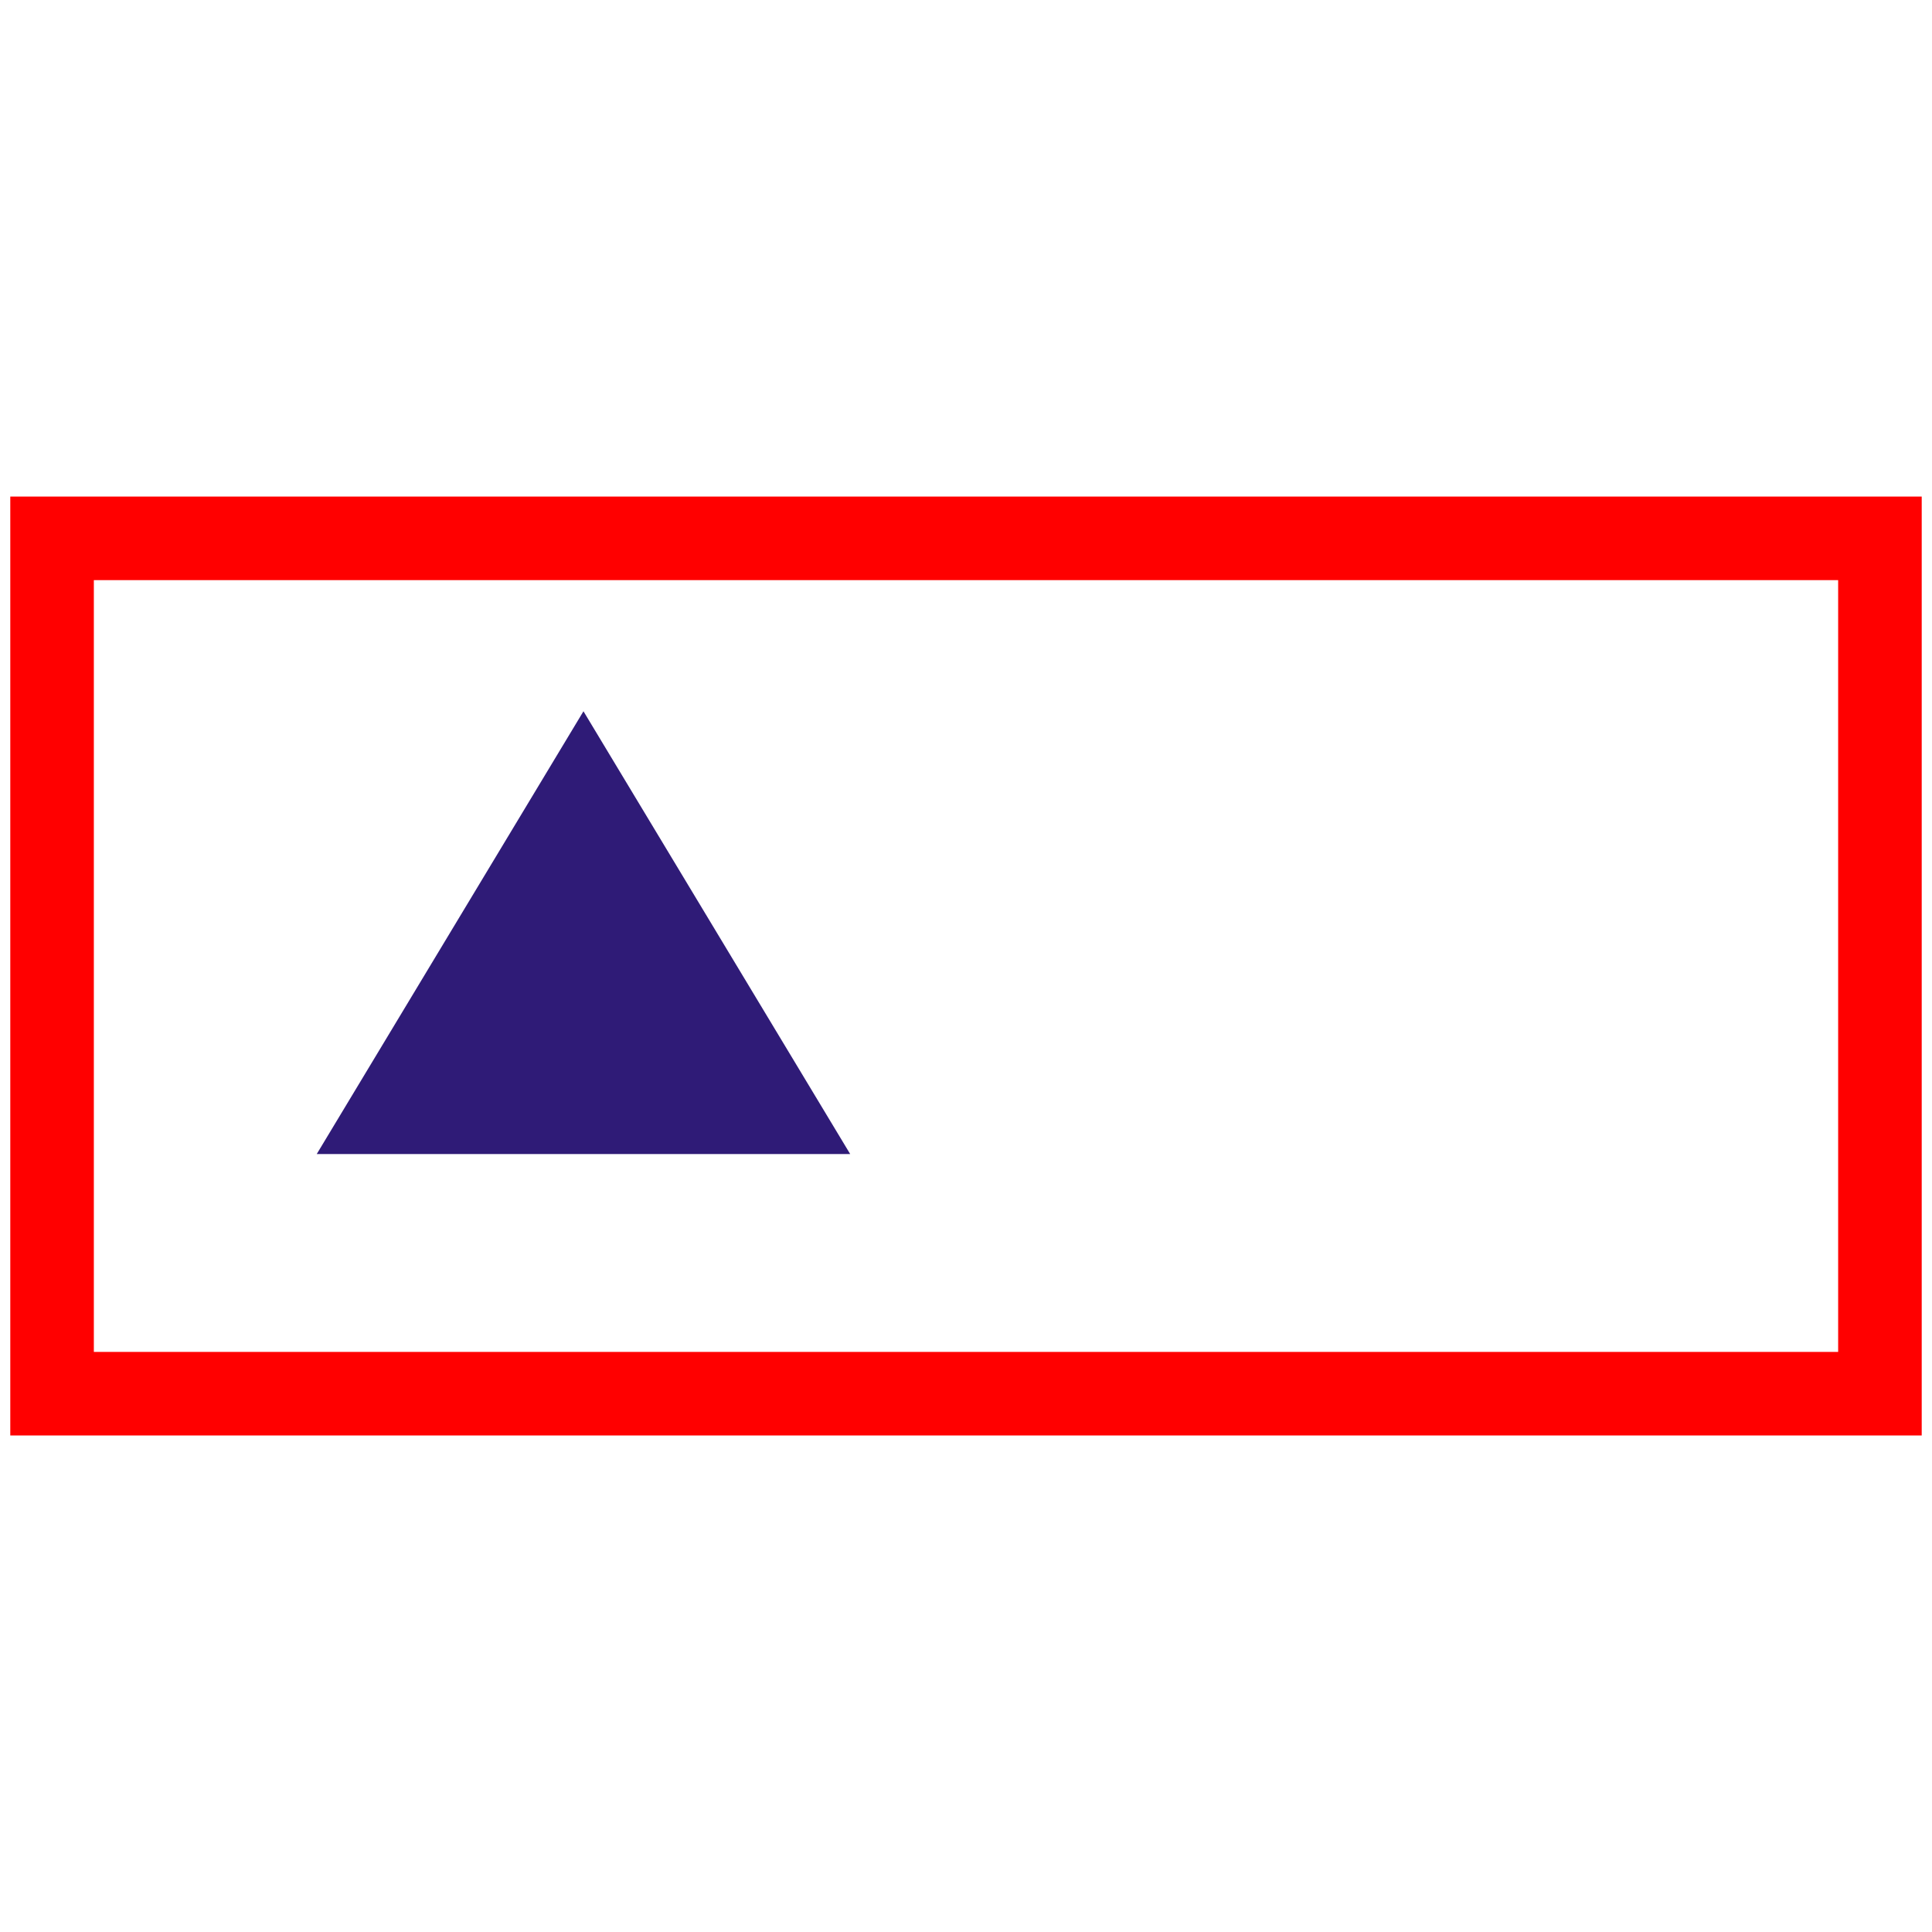 <svg id="图层_1" data-name="图层 1" xmlns="http://www.w3.org/2000/svg" viewBox="0 0 400 400"><defs><style>.cls-1{fill:#2f1b77;}.cls-2{fill:none;stroke:red;stroke-miterlimit:10;stroke-width:17.3px;}</style></defs><polygon class="cls-1" points="120.8 147.26 65.58 238.93 176.02 238.93 120.8 147.26"/><rect class="cls-2" x="10.78" y="111.46" width="378.44" height="177.09"/></svg>